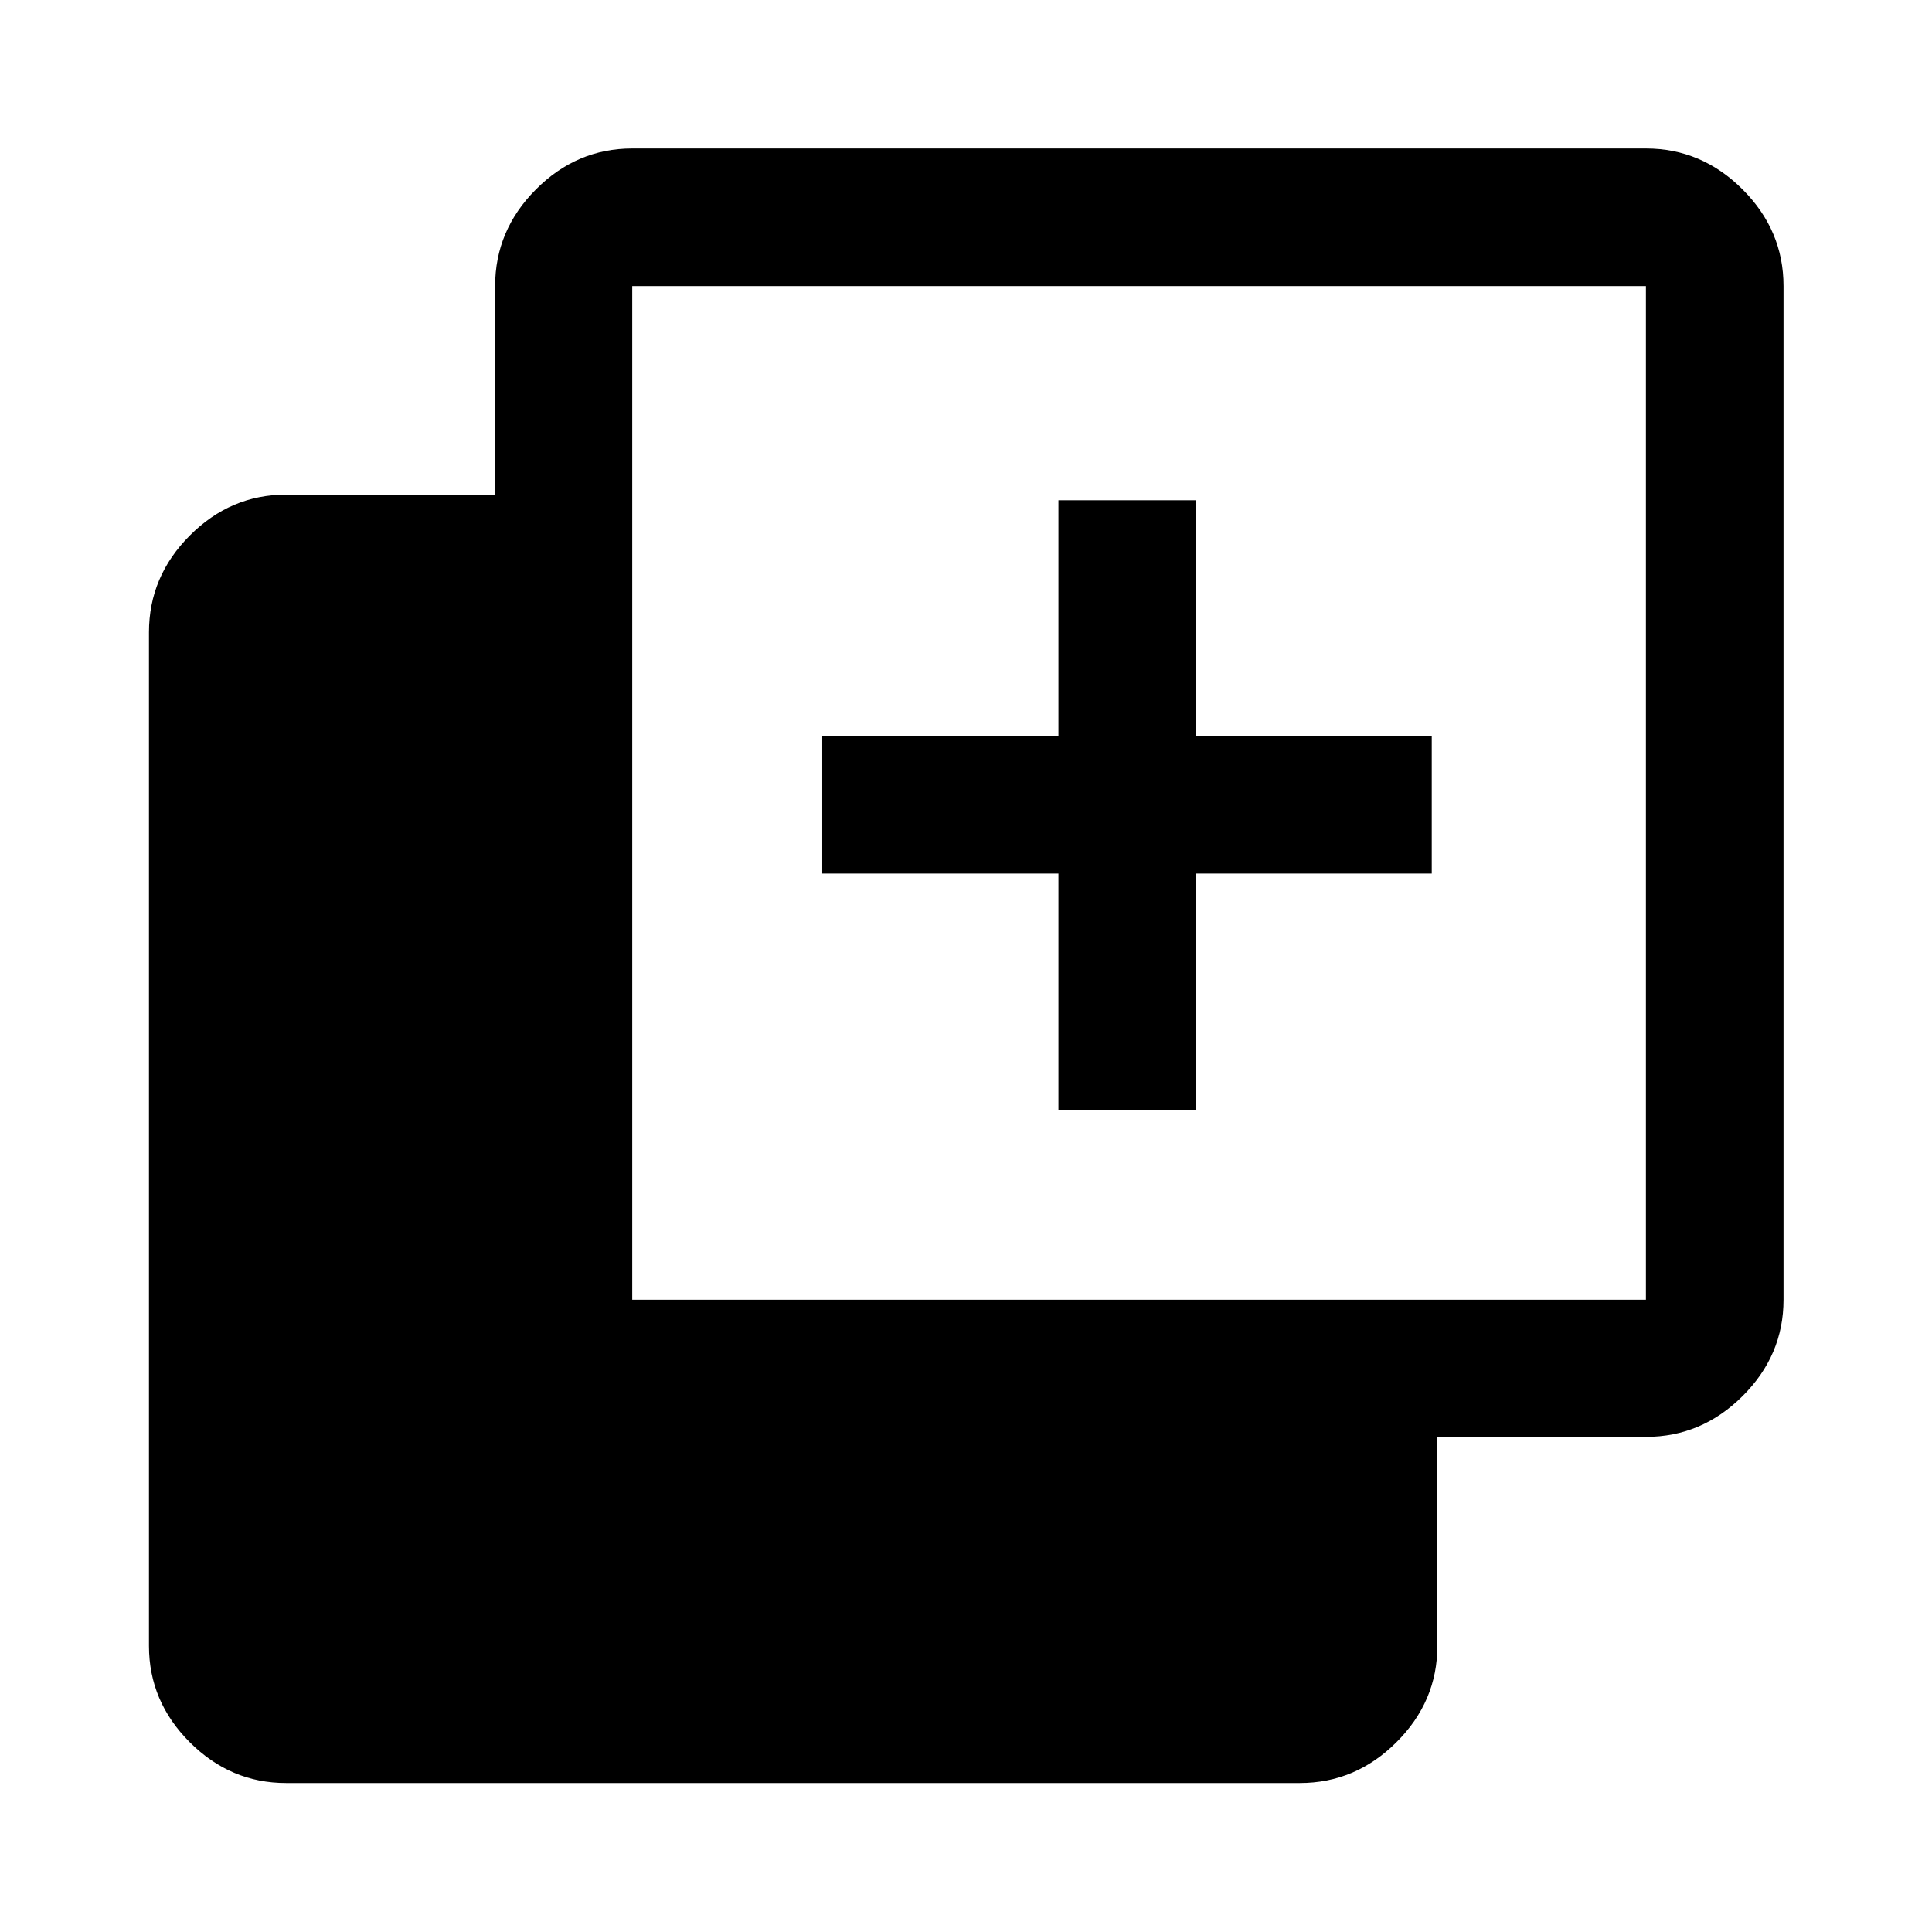 <svg xmlns="http://www.w3.org/2000/svg" height="48px" viewBox="0 -960 960 960" width="48px" fill="#000000"><path d="M525.93-408.57v-117.36H408.57v-68.14h117.36v-117.36h68.14v117.36h117.36v68.14H594.07v117.36h-68.14ZM142.15-74.02q-27.6 0-47.86-20.27-20.27-20.26-20.27-47.86v-503.7q0-27.7 20.27-48.03 20.26-20.34 47.86-20.34h103.87v-103.63q0-27.7 20.27-48.03 20.26-20.34 47.86-20.34h503.7q27.7 0 48.03 20.34 20.34 20.33 20.34 48.03v503.7q0 27.6-20.34 47.86-20.33 20.27-48.03 20.27H714.22v103.87q0 27.6-20.34 47.86-20.33 20.27-48.03 20.27h-503.7Zm172-240.13h503.7v-503.7h-503.7v503.7Z"/></svg>